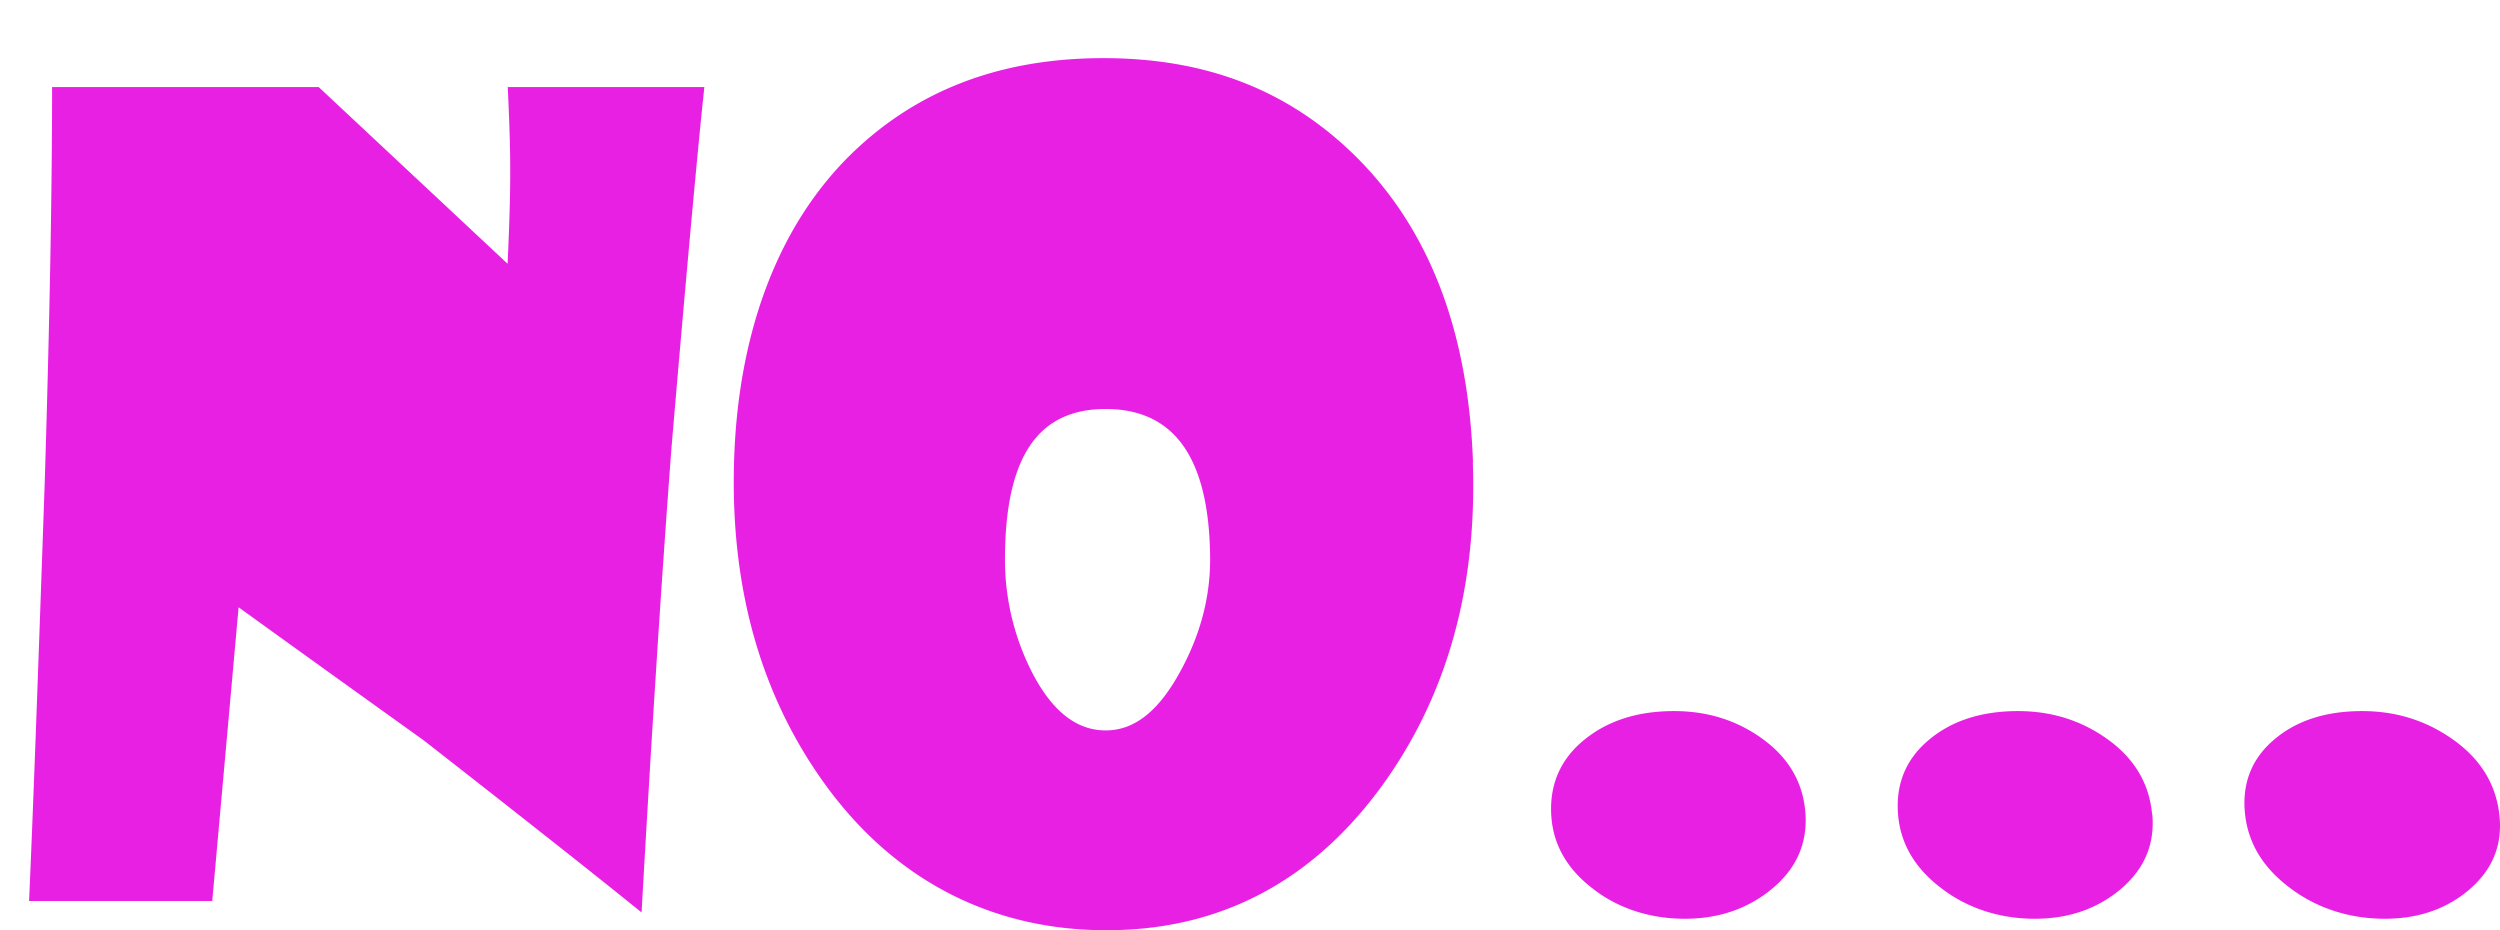<svg width="172" height="64" fill="none" xmlns="http://www.w3.org/2000/svg"><g filter="url(#filter0_d_2152_2313)" fill="#E820E4"><path d="M46.46 1.99c-.491 4.601-1.236 12.78-2.256 24.738-.684 9.027-1.368 19.679-2.064 32.048-3.313-2.683-8.33-6.638-15.003-11.852a4309.536 4309.536 0 01-12.722-9.144l-1.813 20.208H0c.24-5.261.6-14.994 1.08-28.894.336-10.922.504-19.914.504-27.105h18.34l12.998 12.158c.132-2.825.192-5.014.18-6.614 0-1.4-.06-3.249-.168-5.544h13.55-.023zm52.87 25.833c.3 8.638-1.776 16.088-6.277 22.279C88.253 56.669 81.915 60 74.126 60c-7.79 0-14.487-3.354-19.312-9.969-4.465-6.143-6.553-13.558-6.313-22.197.24-8.638 2.857-15.959 7.765-20.937C60.84 2.283 66.708 0 73.922 0c7.213 0 12.914 2.295 17.523 6.932 4.933 4.99 7.586 11.922 7.898 20.902l-.012-.011zM81.256 34.26c-.084-6.78-2.472-10.122-7.19-10.122-4.716 0-6.888 3.378-6.924 10.204a17.048 17.048 0 001.8 7.791c1.38 2.742 3.084 4.12 5.125 4.12 2.04 0 3.72-1.401 5.209-4.19 1.356-2.52 2.016-5.12 1.98-7.78v-.023zm40.963 17.76c.12 2.036-.636 3.742-2.293 5.12-1.656 1.376-3.66 2.07-6.013 2.07-2.352 0-4.573-.694-6.325-2.07-1.836-1.401-2.784-3.131-2.868-5.19-.084-2.06.684-3.767 2.304-5.073 1.62-1.307 3.661-1.954 6.157-1.954 2.341 0 4.393.659 6.169 1.977 1.777 1.318 2.737 3.025 2.869 5.132v-.012zm23.86 0c.18 2.036-.528 3.742-2.136 5.12-1.62 1.376-3.601 2.07-5.953 2.07-2.353 0-4.585-.694-6.385-2.07-1.873-1.401-2.881-3.131-3.025-5.19-.144-2.06.576-3.767 2.16-5.073 1.573-1.307 3.613-1.954 6.098-1.954 2.34 0 4.404.659 6.217 1.977 1.812 1.318 2.82 3.025 3.012 5.132l.012-.012zm23.873 0c.24 2.036-.42 3.742-1.992 5.12-1.573 1.376-3.541 2.07-5.894 2.07-2.352 0-4.608-.694-6.445-2.07-1.908-1.401-2.964-3.131-3.168-5.19-.204-2.06.468-3.767 2.016-5.073 1.536-1.307 3.553-1.954 6.049-1.954 2.341 0 4.429.659 6.277 1.977 1.849 1.318 2.917 3.025 3.157 5.132v-.012z"/></g><defs><filter id="filter0_d_2152_2313" x="0" y="0" width="172" height="64" filterUnits="userSpaceOnUse" color-interpolation-filters="sRGB"><feFlood flood-opacity="0" result="BackgroundImageFix"/><feColorMatrix in="SourceAlpha" values="0 0 0 0 0 0 0 0 0 0 0 0 0 0 0 0 0 0 127 0" result="hardAlpha"/><feOffset dx="2" dy="4"/><feComposite in2="hardAlpha" operator="out"/><feColorMatrix values="0 0 0 0 0 0 0 0 0 0 0 0 0 0 0 0 0 0 1 0"/><feBlend in2="BackgroundImageFix" result="effect1_dropShadow_2152_2313"/><feBlend in="SourceGraphic" in2="effect1_dropShadow_2152_2313" result="shape"/></filter></defs></svg>